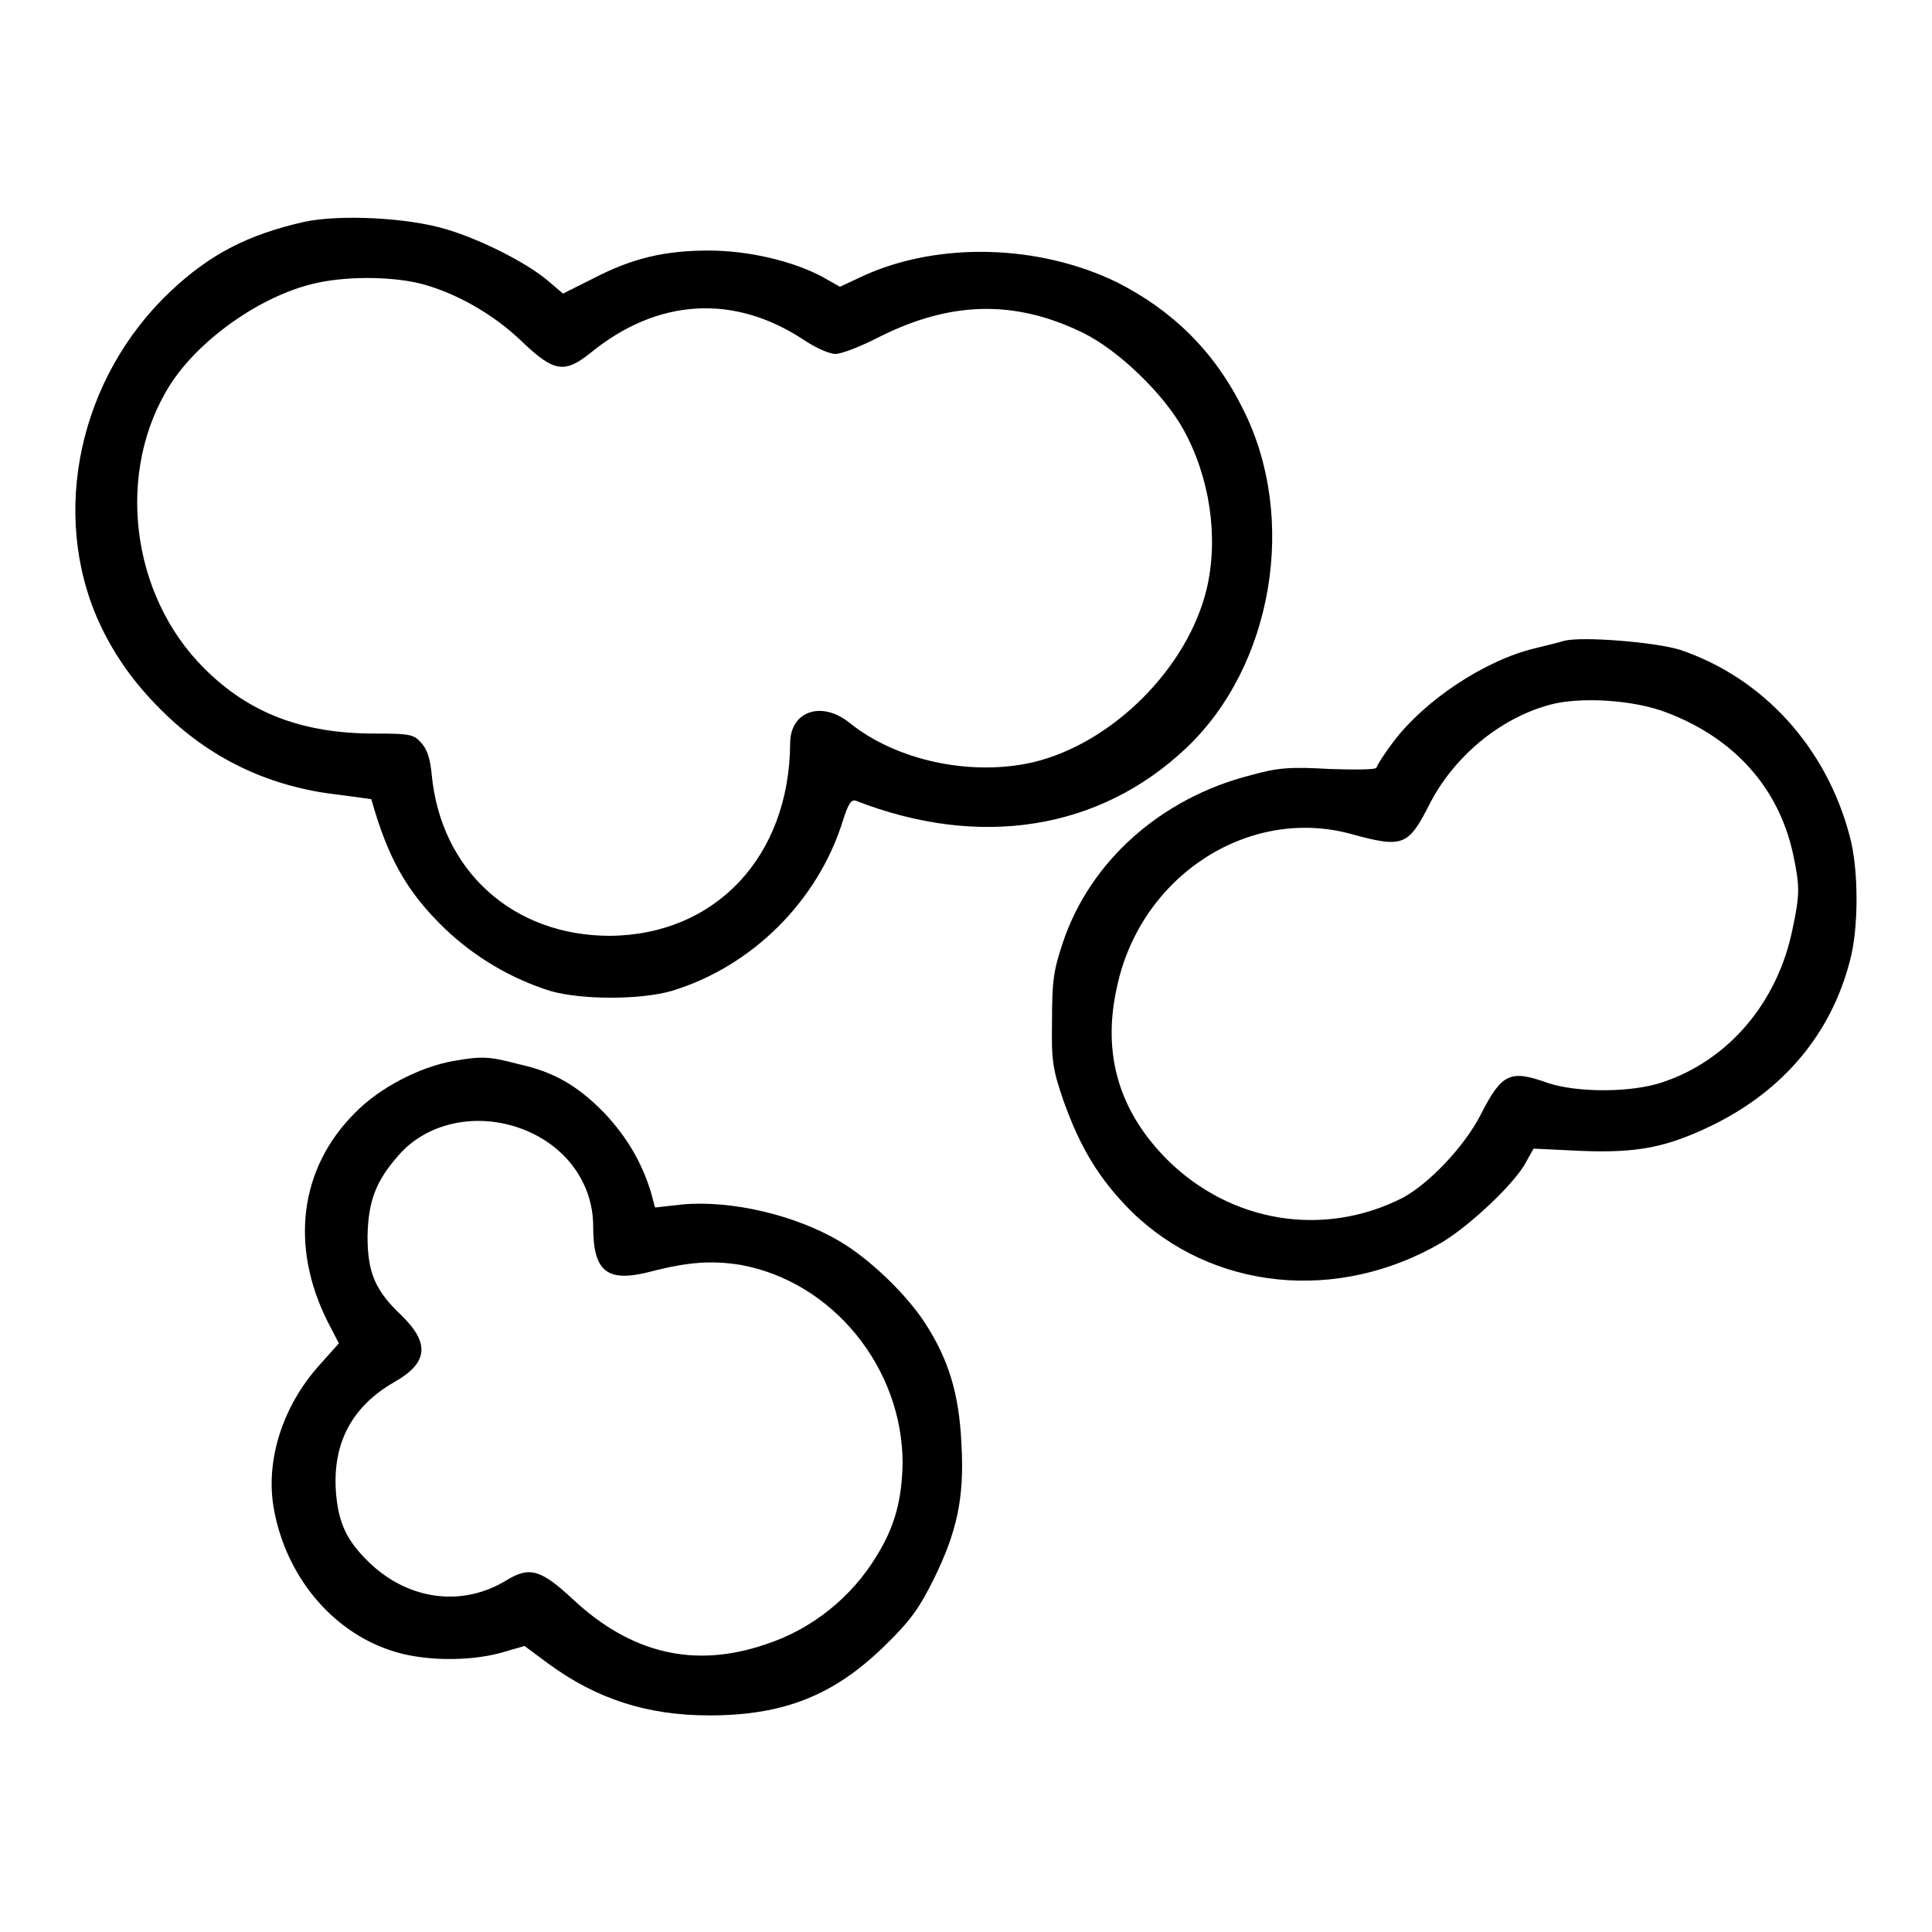 <?xml version="1.0" encoding="utf-8"?>
<!-- Svg Vector Icons : http://www.onlinewebfonts.com/icon -->
<!DOCTYPE svg PUBLIC "-//W3C//DTD SVG 1.1//EN" "http://www.w3.org/Graphics/SVG/1.1/DTD/svg11.dtd">
<svg version="1.1" xmlns="http://www.w3.org/2000/svg" xmlns:xlink="http://www.w3.org/1999/xlink" x="0px" y="0px" viewBox="0 0 256 256" enable-background="new 0 0 256 256" xml:space="preserve">
<g><g><g><path fill="#000000" d="M40.3,29.4c-7.5,1.7-12.5,4.3-17.7,9.2C10.5,50,6.6,68,13.1,82.4c2.1,4.6,5,8.6,9,12.4c6.3,6,13.9,9.5,22.7,10.5c2.4,0.3,4.4,0.6,4.4,0.6c2.2,7.8,4.7,12.3,9.8,17.2c4,3.8,8.8,6.6,13.9,8.2c4.1,1.2,12,1.2,16.1,0c10.6-3.2,19.4-11.9,22.7-22.6c0.7-2.2,1.1-2.8,1.7-2.6c16.4,6.4,32.3,3.9,43.8-7c11.5-10.9,14.8-30.5,7.5-44.9c-3.8-7.7-9.4-13.1-16.7-16.8c-10.3-5-23.5-5.4-33.5-0.9l-3.2,1.5l-2.3-1.3c-3.9-2.1-9.8-3.5-15.1-3.5c-5.8,0-10.1,1-15.3,3.7l-4,2l-2-1.7c-2.8-2.4-9-5.5-13.4-6.8C54,28.8,44.9,28.4,40.3,29.4z M55.4,37.5c4.6,1.1,9.9,4,13.8,7.8c4.2,4,5.6,4.2,9,1.5c8.9-7.3,19.1-7.9,28.4-1.7c1.5,1,3.3,1.8,4.1,1.8c0.8,0,3.4-1,5.9-2.3c9.4-4.7,17.9-4.9,26.9-0.5c4.7,2.3,10.7,8.1,13.3,12.8c3.5,6.3,4.7,14.3,3.1,21.1c-2.5,10.5-12.5,20.5-23,23c-8.2,1.9-18.1-0.2-24.3-5.2c-3.7-3-7.9-1.6-7.9,2.7c-0.1,15-9.9,25.4-23.9,25.5c-12.8,0-22.4-8.6-23.6-21.4c-0.2-2.1-0.6-3.3-1.4-4.2c-1-1.1-1.5-1.2-6.2-1.2c-9.5,0-16.6-2.7-22.5-8.6c-9.9-9.8-11.8-26.3-4.5-37.7c3.8-5.9,11.8-11.6,18.9-13.3C45.6,36.6,51.4,36.6,55.4,37.5z"/><path fill="#000000" d="M207.3,84.9c-0.6,0.2-2.3,0.6-3.9,1c-6.7,1.6-14.6,6.9-18.7,12.3c-1.3,1.7-2.3,3.3-2.3,3.5c0,0.3-2.8,0.3-6.1,0.2c-5.3-0.3-6.9-0.2-10.5,0.8c-11.9,3-21.4,11.4-25,22.3c-1.2,3.6-1.4,5-1.4,10.2c-0.1,5.4,0.1,6.5,1.5,10.6c2.2,6.2,4.7,10.4,9,14.7c10.7,10.5,27.4,12.2,41.2,4.1c3.8-2.3,9.7-7.9,11.1-10.6l1-1.8l6.3,0.3c7.6,0.3,11.4-0.5,17.4-3.4c9.4-4.6,15.7-12.1,18.2-21.7c1.2-4.3,1.2-12.2,0-16.6c-3.1-11.8-11.5-21-22.5-24.7C219.4,85.1,209.8,84.3,207.3,84.9z M220.8,94.4c9,3.4,14.9,10,16.8,18.8c0.9,4.3,0.9,5.3-0.1,10c-2,9.7-8.5,17.3-17.2,20.2c-4.1,1.4-11.3,1.4-15.2,0.1c-5-1.8-6.1-1.3-8.9,4.2c-2.2,4.3-7,9.3-10.5,11.1c-10.4,5.2-22.6,3.2-31-5.1c-6.4-6.4-8.7-14-6.7-22.9c3.1-14.7,17.4-24,31-20.3c6.9,1.9,7.6,1.6,10.4-3.9c3.2-6.3,9.3-11.4,15.9-13.2C209.2,92.3,216.4,92.7,220.8,94.4z"/><path fill="#000000" d="M60,140.6c-4.4,0.8-9.7,3.5-13,6.9c-7.3,7.3-8.6,17.6-3.6,27.6l1.5,2.9l-2.5,2.8c-4.9,5.4-7.3,12.7-6.1,19.2c1.6,8.8,7.6,16.1,15.5,18.7c4.1,1.4,10.2,1.5,14.6,0.3l3.1-0.9l3.1,2.3c6.4,4.7,13.1,6.9,21.4,6.9c9.9,0,16.6-2.7,23.3-9.3c3.3-3.2,4.5-4.9,6.4-8.7c3.1-6.3,4.1-10.8,3.7-17.9c-0.3-6.7-1.7-11.3-4.9-16.2c-2.5-3.8-7.3-8.4-11.2-10.7c-5.9-3.5-14.4-5.5-20.9-4.9l-3.6,0.4l-0.6-2.2c-1.2-3.8-3.1-7.1-6.1-10.3c-3.6-3.7-6.8-5.5-11.4-6.5C64.9,140,63.9,139.9,60,140.6z M69.2,149.6c5.8,2.2,9.4,7.2,9.4,12.9c0,6,1.8,7.5,7.6,6c5-1.3,8.1-1.5,11.9-0.9c12.2,2.2,21.5,13.6,21.5,26.3c-0.1,4.8-1,8.3-3.4,12.2c-3.3,5.5-8.6,9.8-14.8,11.8c-9.4,3.2-17.8,1.2-25.5-6c-4.2-3.9-5.7-4.4-8.8-2.5c-5.7,3.5-12.7,2.7-17.9-2.1c-3.2-3-4.4-5.4-4.7-9.8c-0.4-6.4,2.2-11.2,7.8-14.4c4.4-2.5,4.7-5.1,0.9-8.8c-3.5-3.3-4.5-5.7-4.5-10.5c0.1-4.5,1-7.2,4.1-10.7C56.5,148.8,63.1,147.3,69.2,149.6z"/></g></g></g>
</svg>